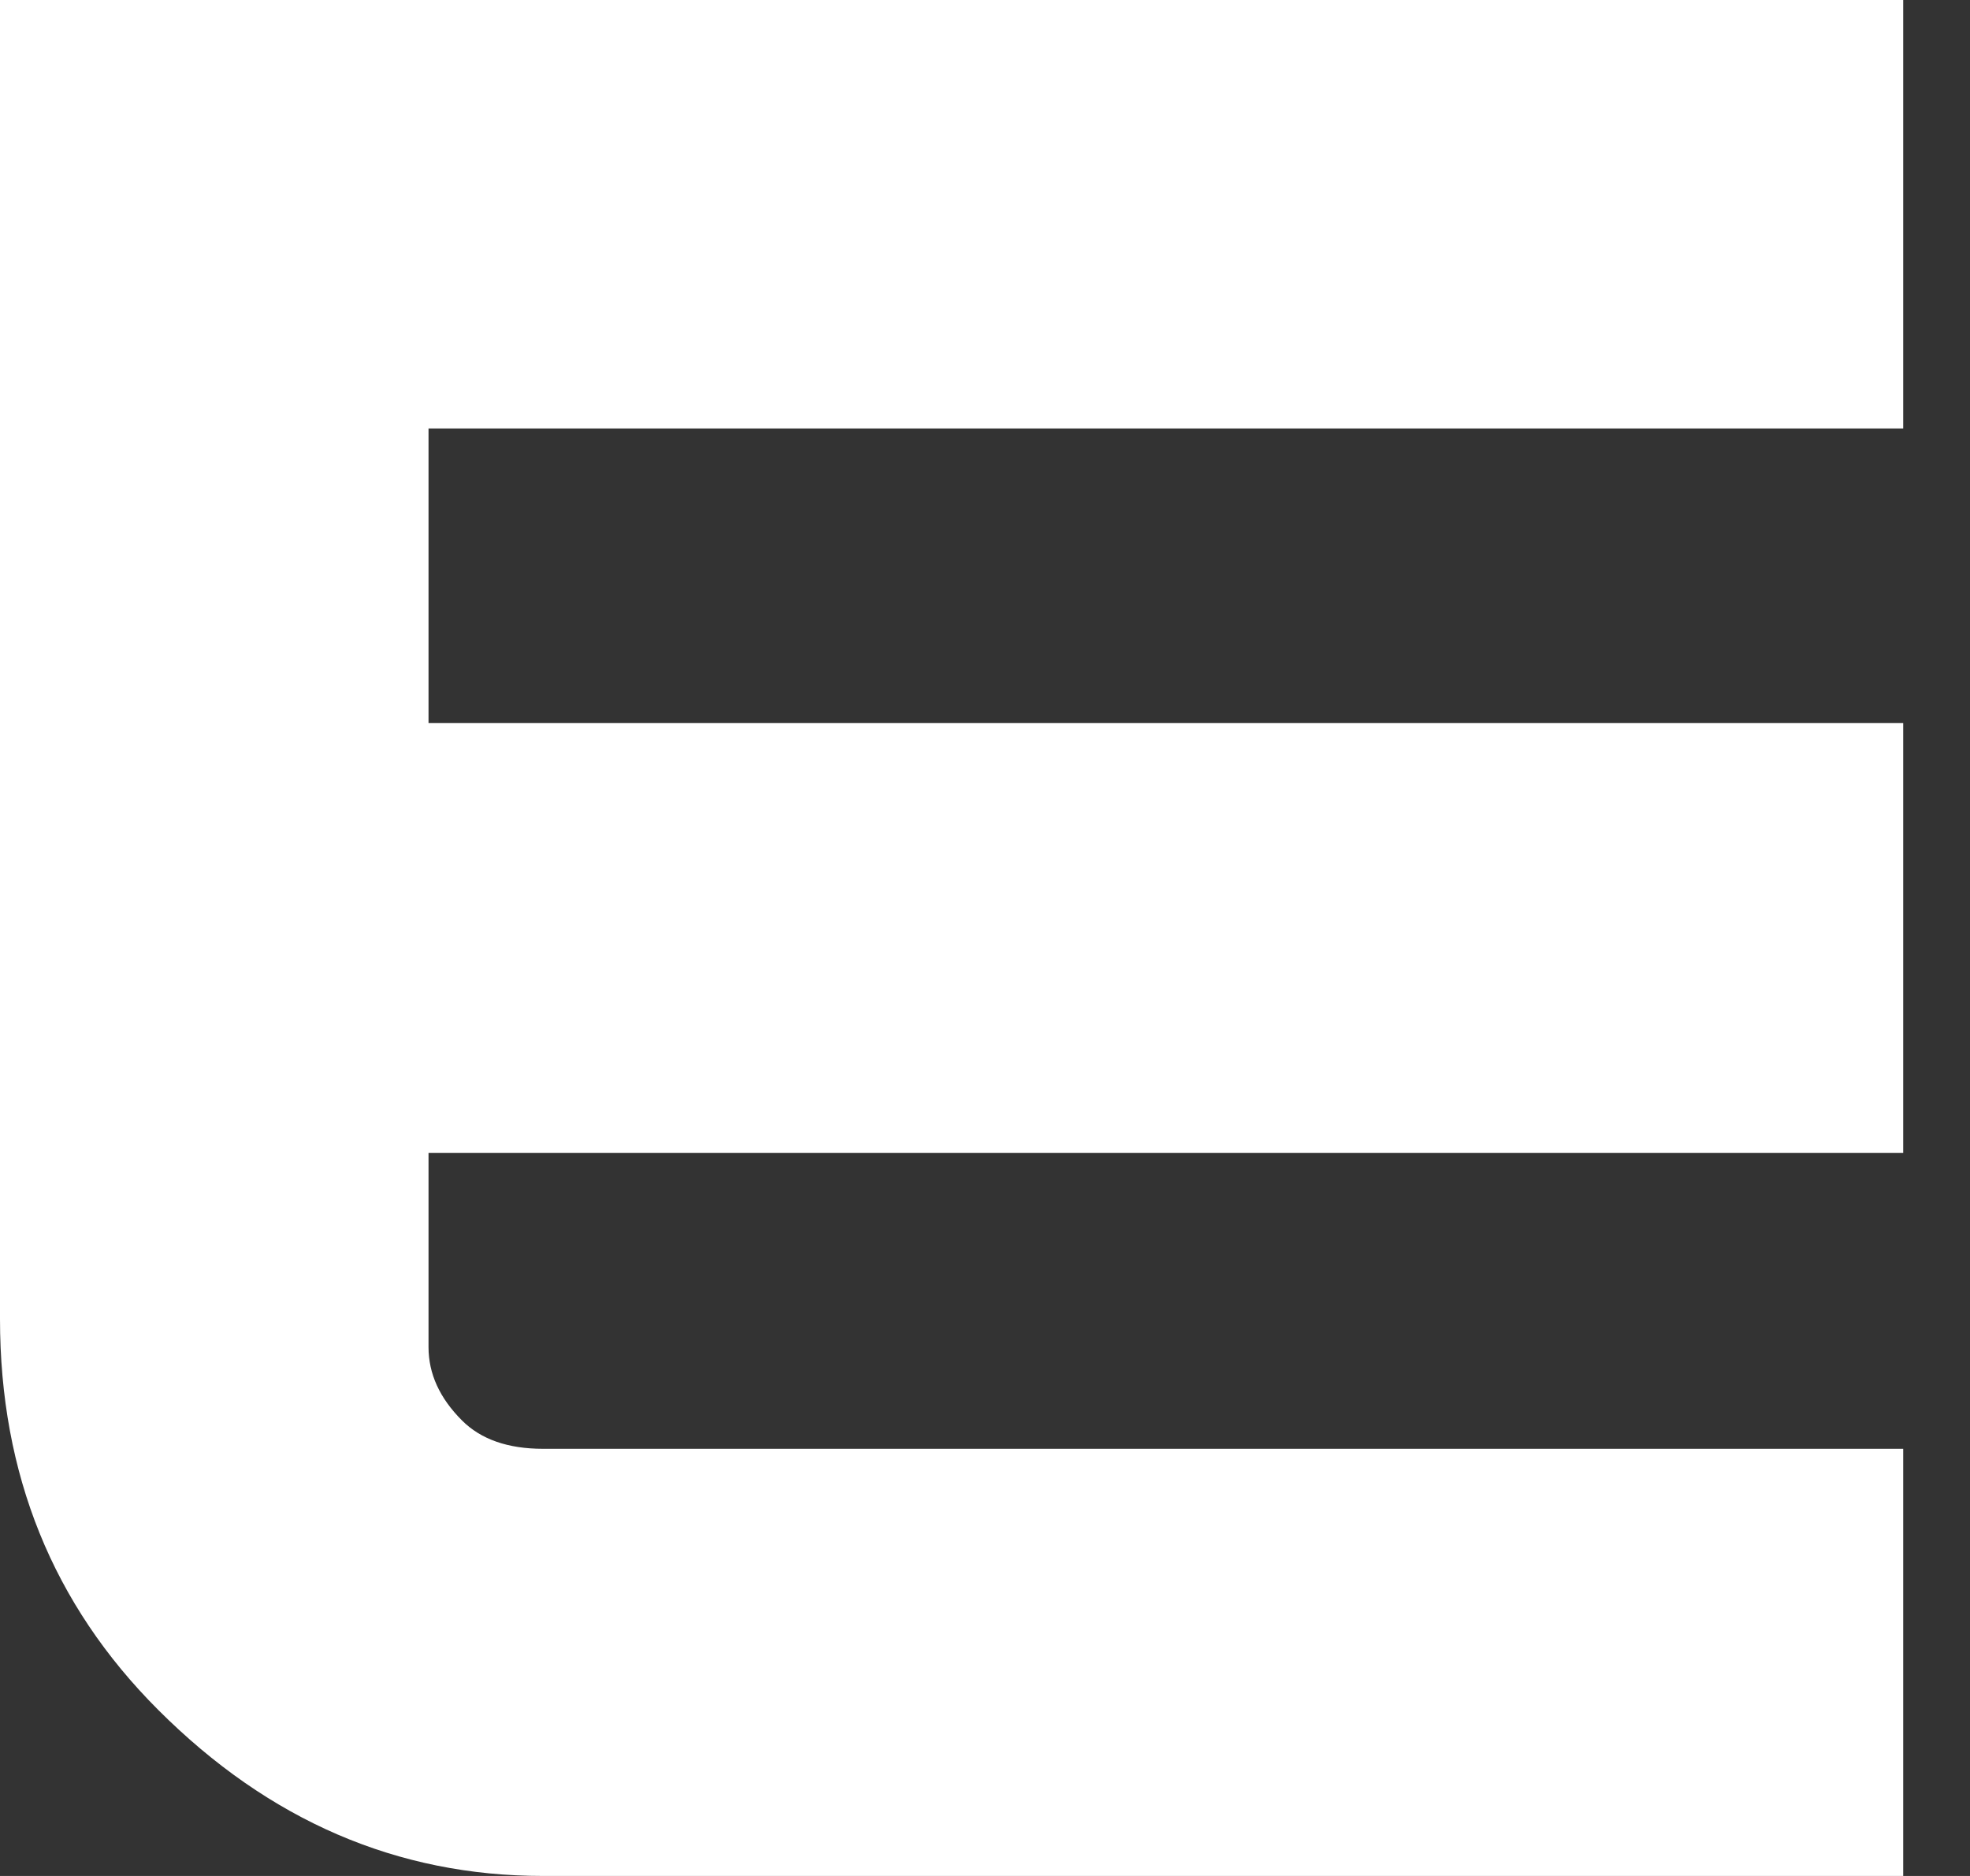 <?xml version="1.0" encoding="utf-8"?>
<svg xmlns="http://www.w3.org/2000/svg" fill="none" height="100%" overflow="visible" preserveAspectRatio="none" style="display: block;" viewBox="0 0 21 20" width="100%">
<rect x="0" y="0" width="21" height="20" fill="#333333" stroke="none"/>
<path d="M20.288 0V4.568H4.568V7.709H20.288V12.291H4.568V14.362C4.568 14.646 4.687 14.906 4.925 15.144C5.126 15.345 5.414 15.446 5.789 15.446H20.288V20H5.789C4.234 20 2.867 19.41 1.687 18.23C0.562 17.106 0 15.716 0 14.06V0H20.288Z" fill="white" id="Vector"/>
</svg>